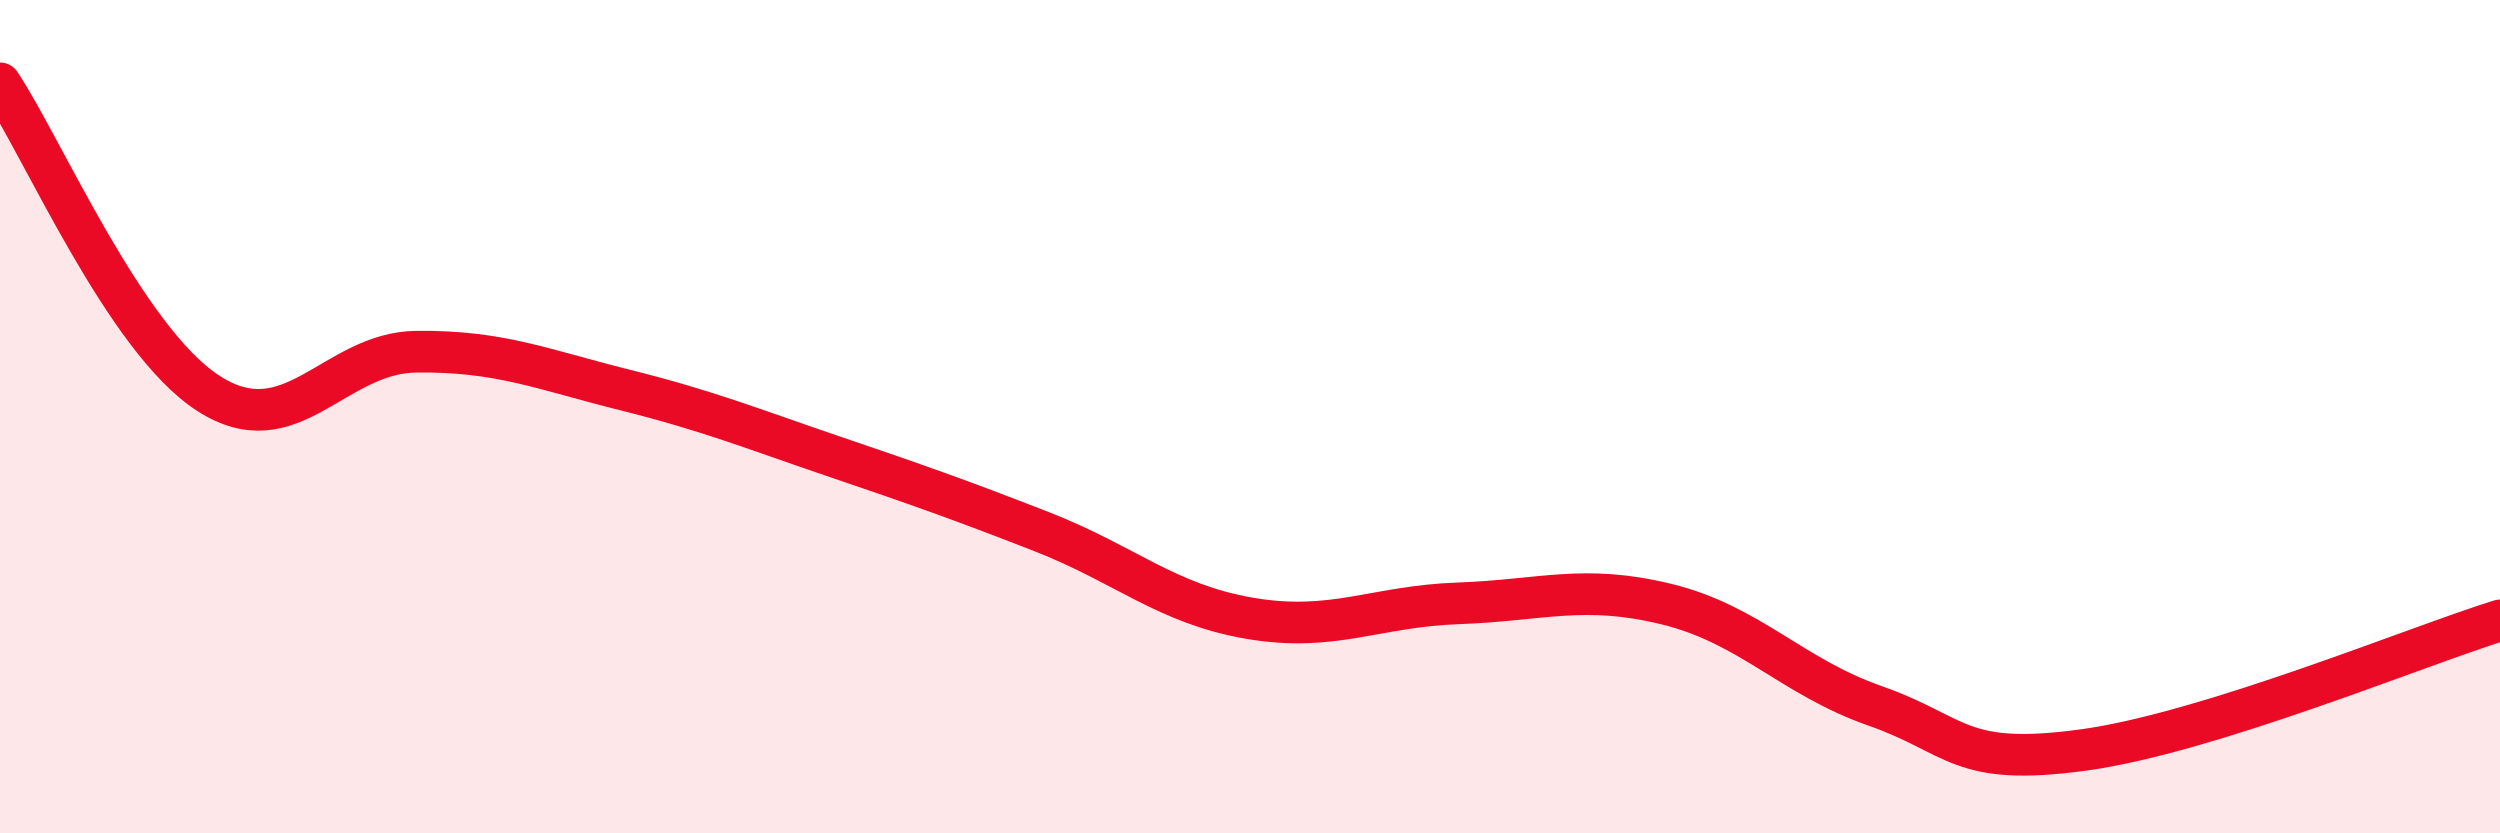 
    <svg width="60" height="20" viewBox="0 0 60 20" xmlns="http://www.w3.org/2000/svg">
      <path
        d="M 0,2 C 1,3.49 3,8.15 5,9.44 C 7,10.73 8,8.46 10,8.44 C 12,8.42 13,8.86 15,9.36 C 17,9.86 18,10.27 20,10.95 C 22,11.63 23,11.98 25,12.76 C 27,13.54 28,14.5 30,14.84 C 32,15.18 33,14.55 35,14.48 C 37,14.41 38,14.01 40,14.5 C 42,14.99 43,16.24 45,16.94 C 47,17.64 47,18.41 50,18 C 53,17.59 58,15.51 60,14.89L60 20L0 20Z"
        fill="#EB0A25"
        opacity="0.1"
        stroke-linecap="round"
        stroke-linejoin="round"
      />
      <path
        d="M 0,2 C 1,3.49 3,8.15 5,9.44 C 7,10.73 8,8.46 10,8.44 C 12,8.42 13,8.86 15,9.36 C 17,9.86 18,10.27 20,10.95 C 22,11.63 23,11.98 25,12.76 C 27,13.54 28,14.5 30,14.84 C 32,15.18 33,14.55 35,14.48 C 37,14.41 38,14.01 40,14.5 C 42,14.99 43,16.24 45,16.94 C 47,17.64 47,18.41 50,18 C 53,17.59 58,15.51 60,14.89"
        stroke="#EB0A25"
        stroke-width="1"
        fill="none"
        stroke-linecap="round"
        stroke-linejoin="round"
      />
    </svg>
  